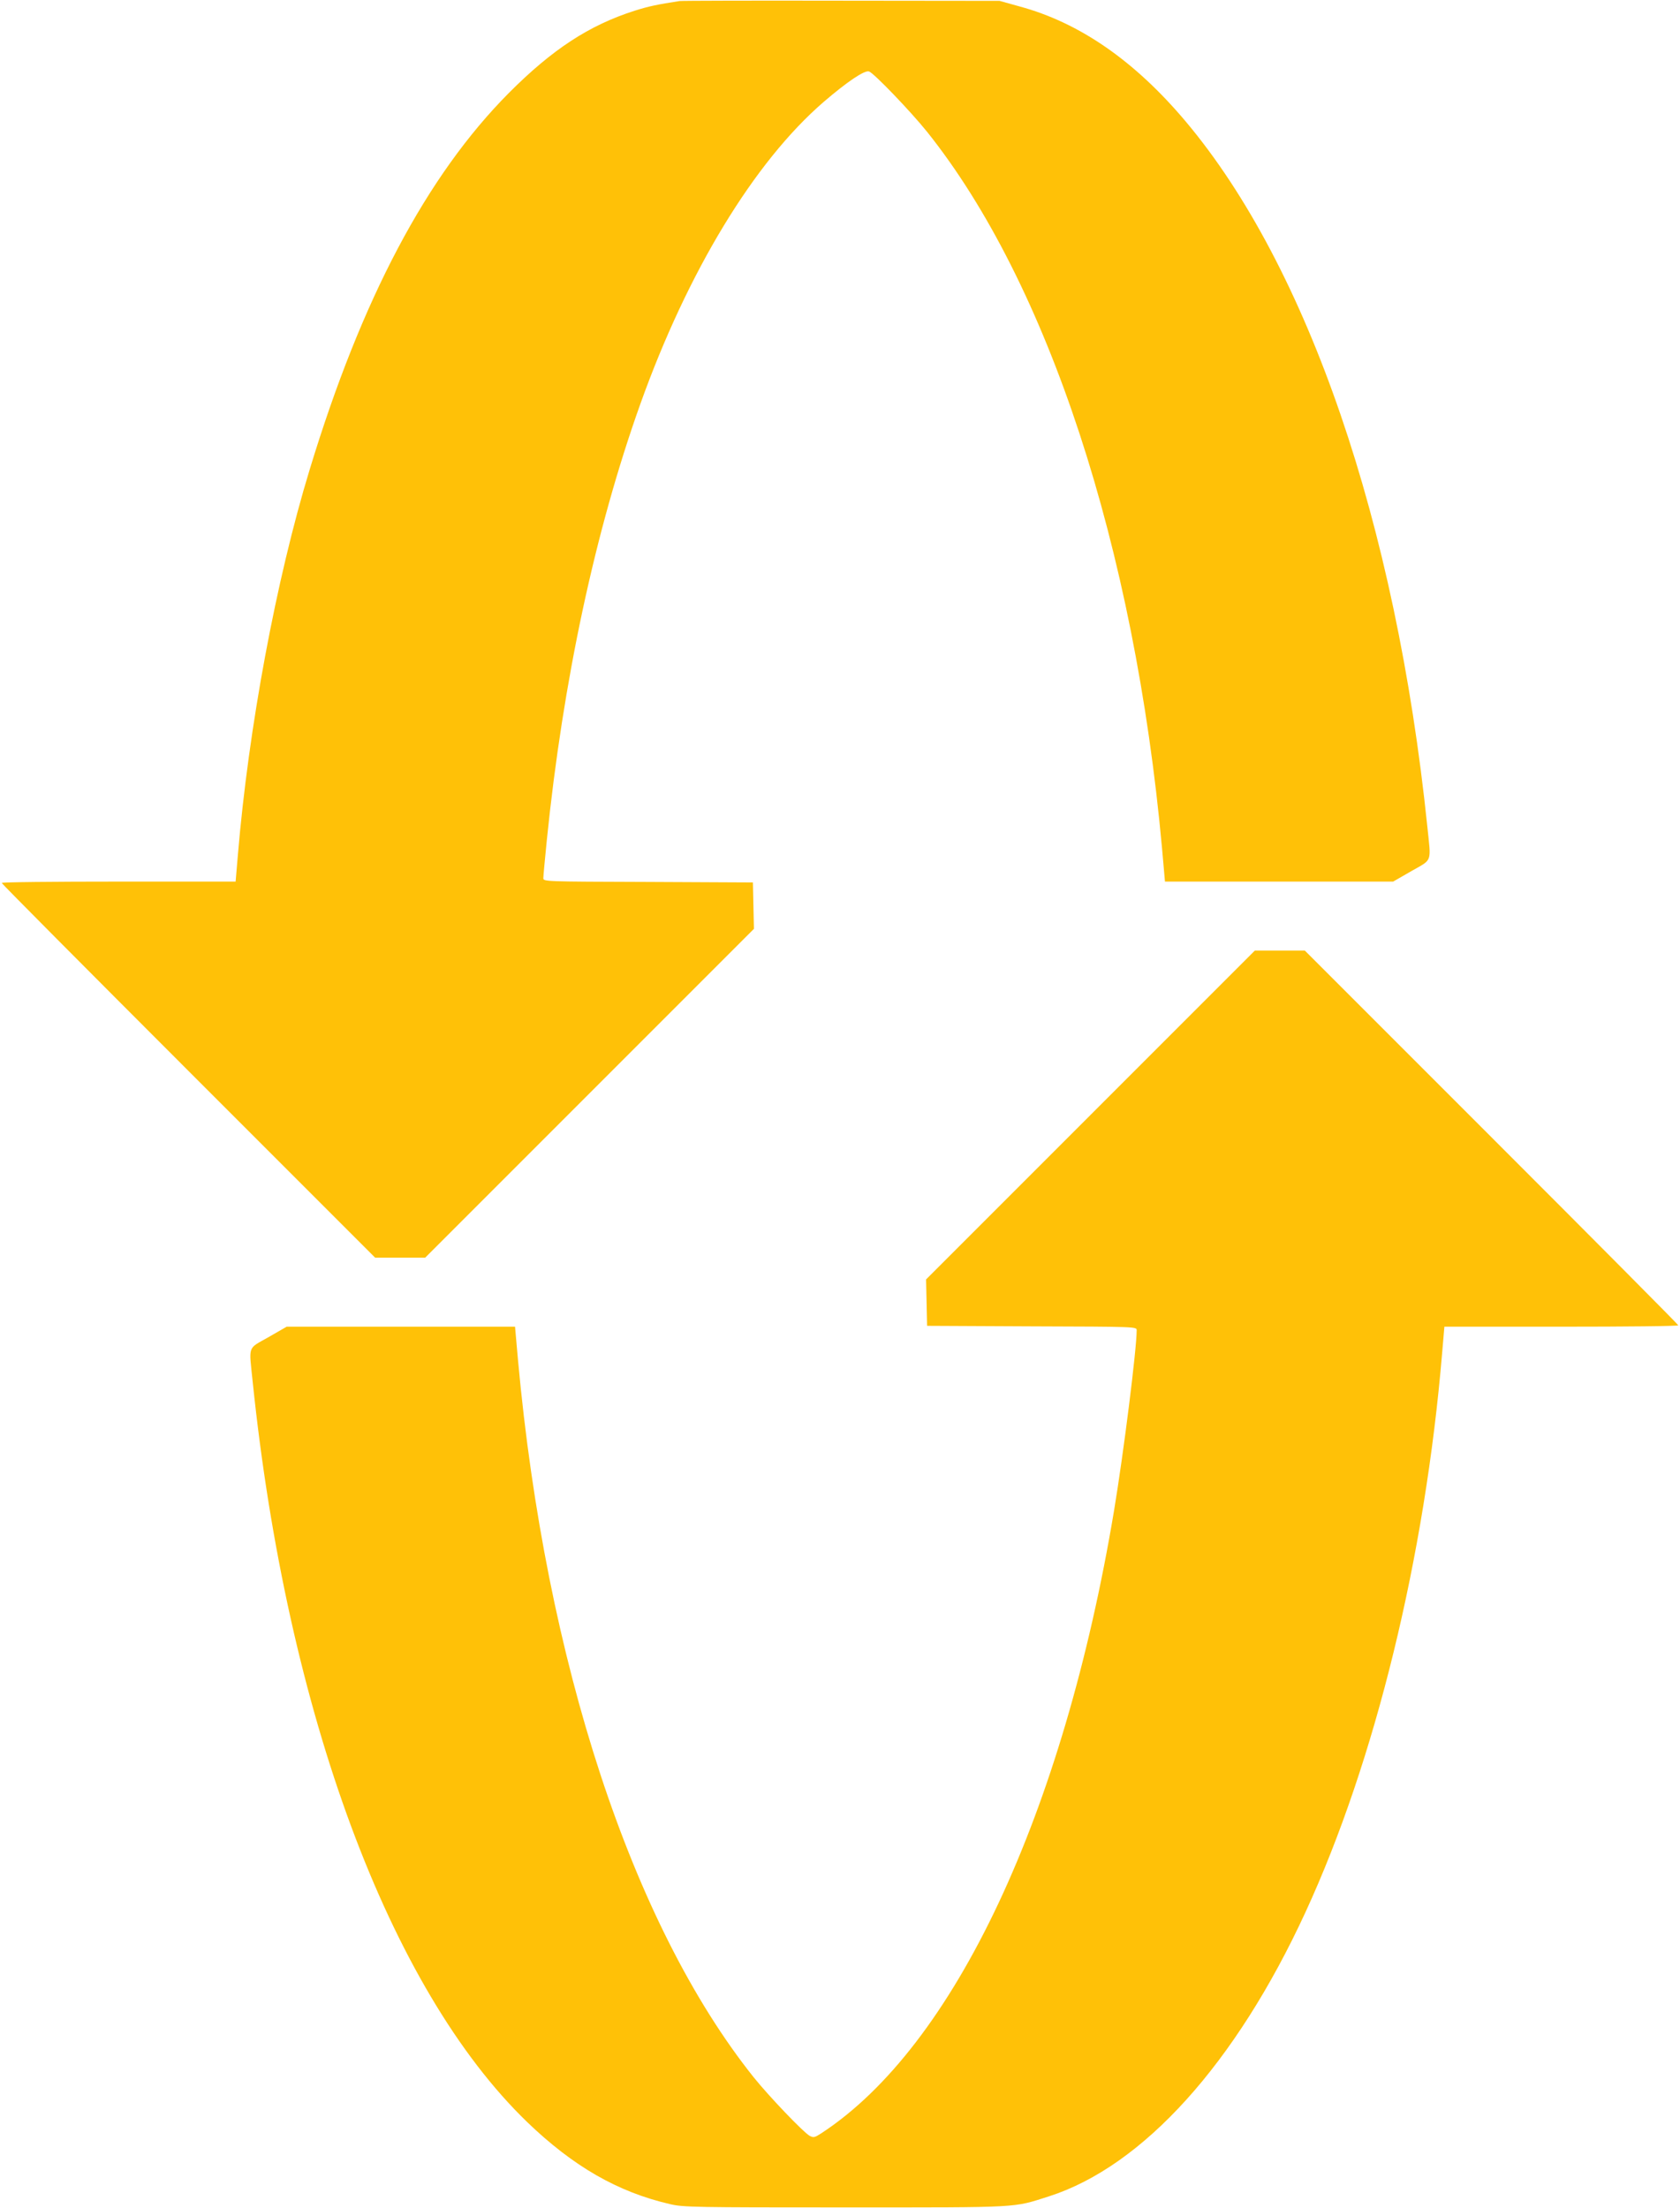 <?xml version="1.0" standalone="no"?>
<!DOCTYPE svg PUBLIC "-//W3C//DTD SVG 20010904//EN"
 "http://www.w3.org/TR/2001/REC-SVG-20010904/DTD/svg10.dtd">
<svg version="1.0" xmlns="http://www.w3.org/2000/svg"
 width="974pt" height="1280pt" viewBox="0 0 974 1280"
 preserveAspectRatio="xMidYMid meet">
<g transform="translate(0,1280) scale(0.1,-0.1)"
fill="#ffc107" stroke="none">
<path d="M3940 12794 c-129 -20 -178 -30 -260 -56 -264 -84 -478 -224 -730
-477 -476 -479 -854 -1193 -1155 -2184 -194 -636 -354 -1495 -416 -2234 l-13
-153 -678 0 c-373 0 -678 -3 -678 -8 0 -4 487 -494 1083 -1090 l1082 -1082
145 0 145 0 953 953 953 953 -3 134 -3 135 -607 3 c-602 2 -608 2 -608 22 0
11 9 109 20 218 94 926 281 1799 543 2532 274 766 660 1402 1062 1749 136 117
237 185 263 177 28 -9 241 -231 336 -349 701 -876 1204 -2408 1363 -4154 l17
-193 661 0 662 0 106 61 c124 71 114 45 92 259 -182 1758 -692 3243 -1400
4085 -297 353 -617 574 -965 668 l-115 32 -915 1 c-503 1 -926 0 -940 -2z"/>
<path d="M6322 6337 l-953 -953 3 -134 3 -135 608 -3 c601 -2 607 -2 607 -22
0 -109 -75 -707 -131 -1045 -293 -1757 -926 -3106 -1697 -3610 -39 -25 -45
-27 -68 -15 -36 20 -236 229 -325 340 -706 885 -1206 2406 -1366 4158 l-17
192 -662 0 -662 0 -106 -61 c-123 -70 -113 -43 -91 -259 199 -1920 792 -3518
1591 -4290 267 -257 525 -406 829 -476 75 -18 139 -19 1015 -19 1031 0 970 -3
1181 64 546 175 1084 771 1488 1648 404 876 693 2059 792 3241 l13 152 678 0
c373 0 678 3 678 8 0 4 -487 494 -1083 1090 l-1082 1082 -145 0 -145 0 -953
-953z"/>
</g>
</svg>
